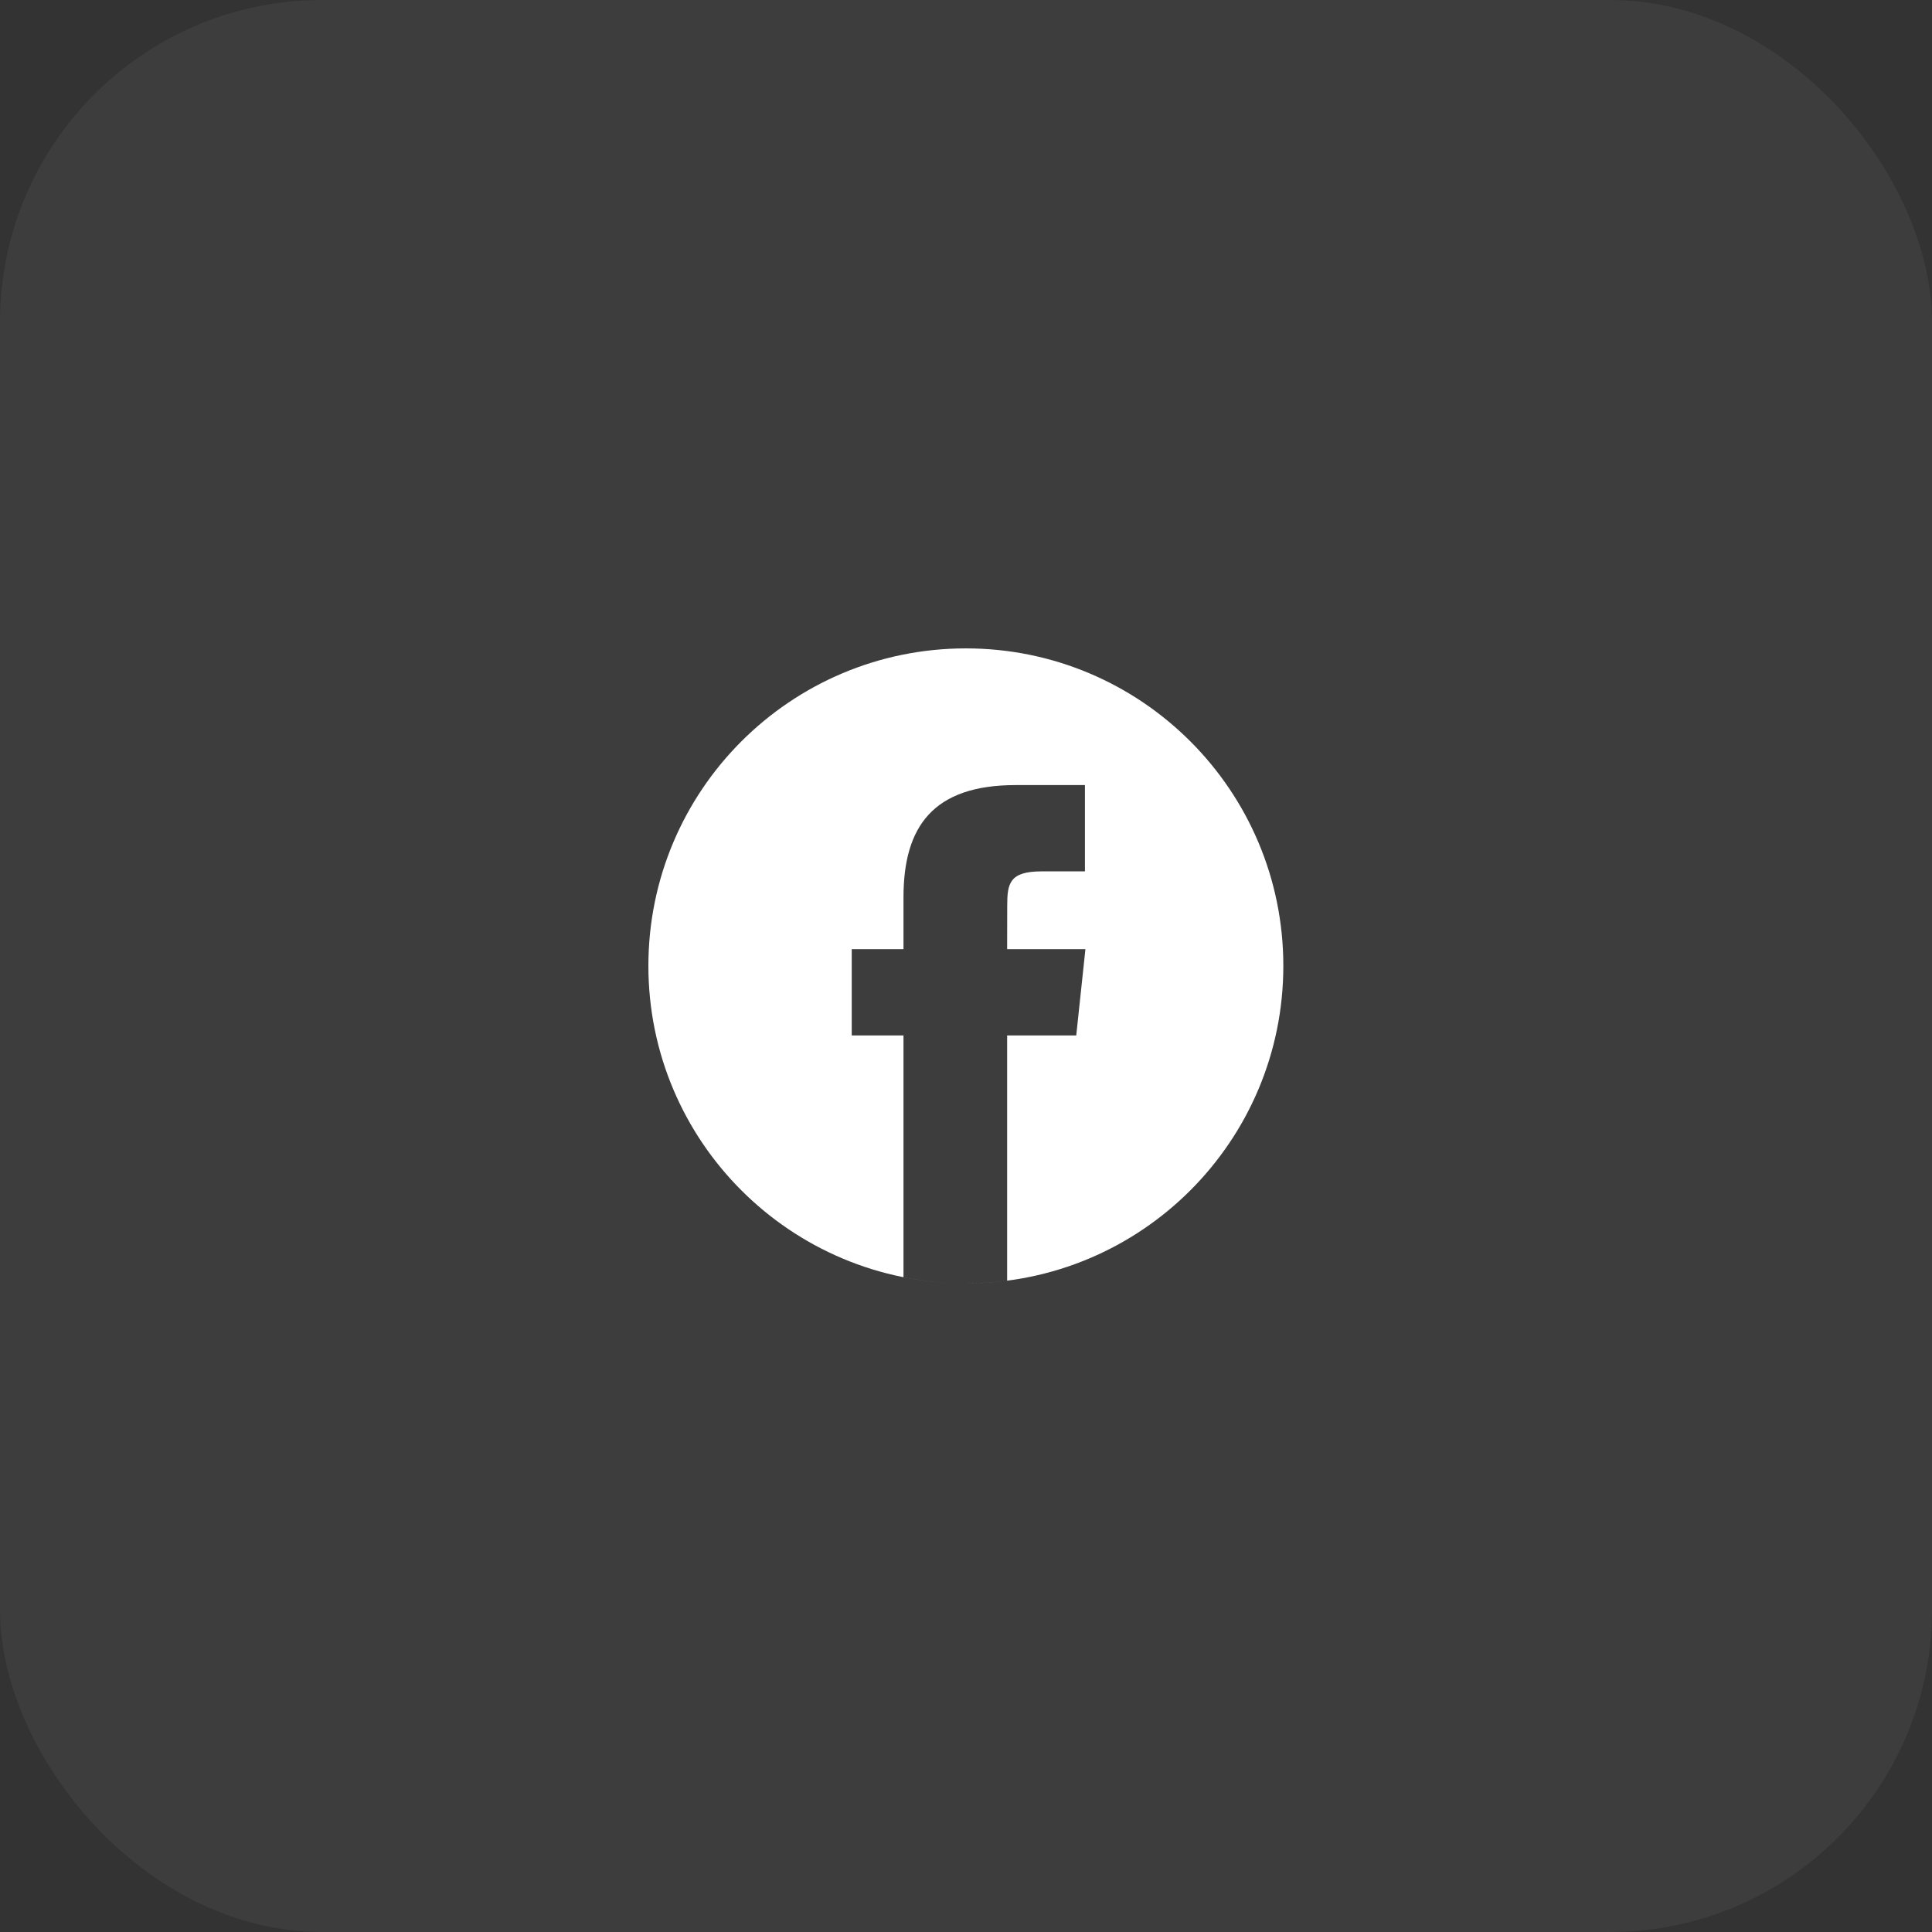 <svg width="48" height="48" viewBox="0 0 48 48" fill="none" xmlns="http://www.w3.org/2000/svg">
<rect x="0" y="0" width="48" height="48" fill="#333333" stroke="none"/>
<rect width="48" height="48" rx="8" fill="white" fill-opacity="0.05"/>
<path fill-rule="evenodd" clip-rule="evenodd" d="M31.884 23.997C31.884 19.64 28.353 16.109 23.997 16.109C19.641 16.109 16.109 19.64 16.109 23.997C16.109 28.353 19.641 31.884 23.997 31.884C28.353 31.884 31.884 28.353 31.884 23.997ZM23.997 31.884C23.466 31.884 22.948 31.831 22.447 31.731V25.726H21.161V23.581H22.447V22.294C22.447 20.545 23.173 19.505 25.237 19.505H26.955V21.649H25.881C25.078 21.649 25.024 21.949 25.024 22.508L25.022 23.581H26.967L26.739 25.725H25.022V31.818C24.682 31.862 24.34 31.884 23.997 31.884Z" fill="white"/>
</svg>

